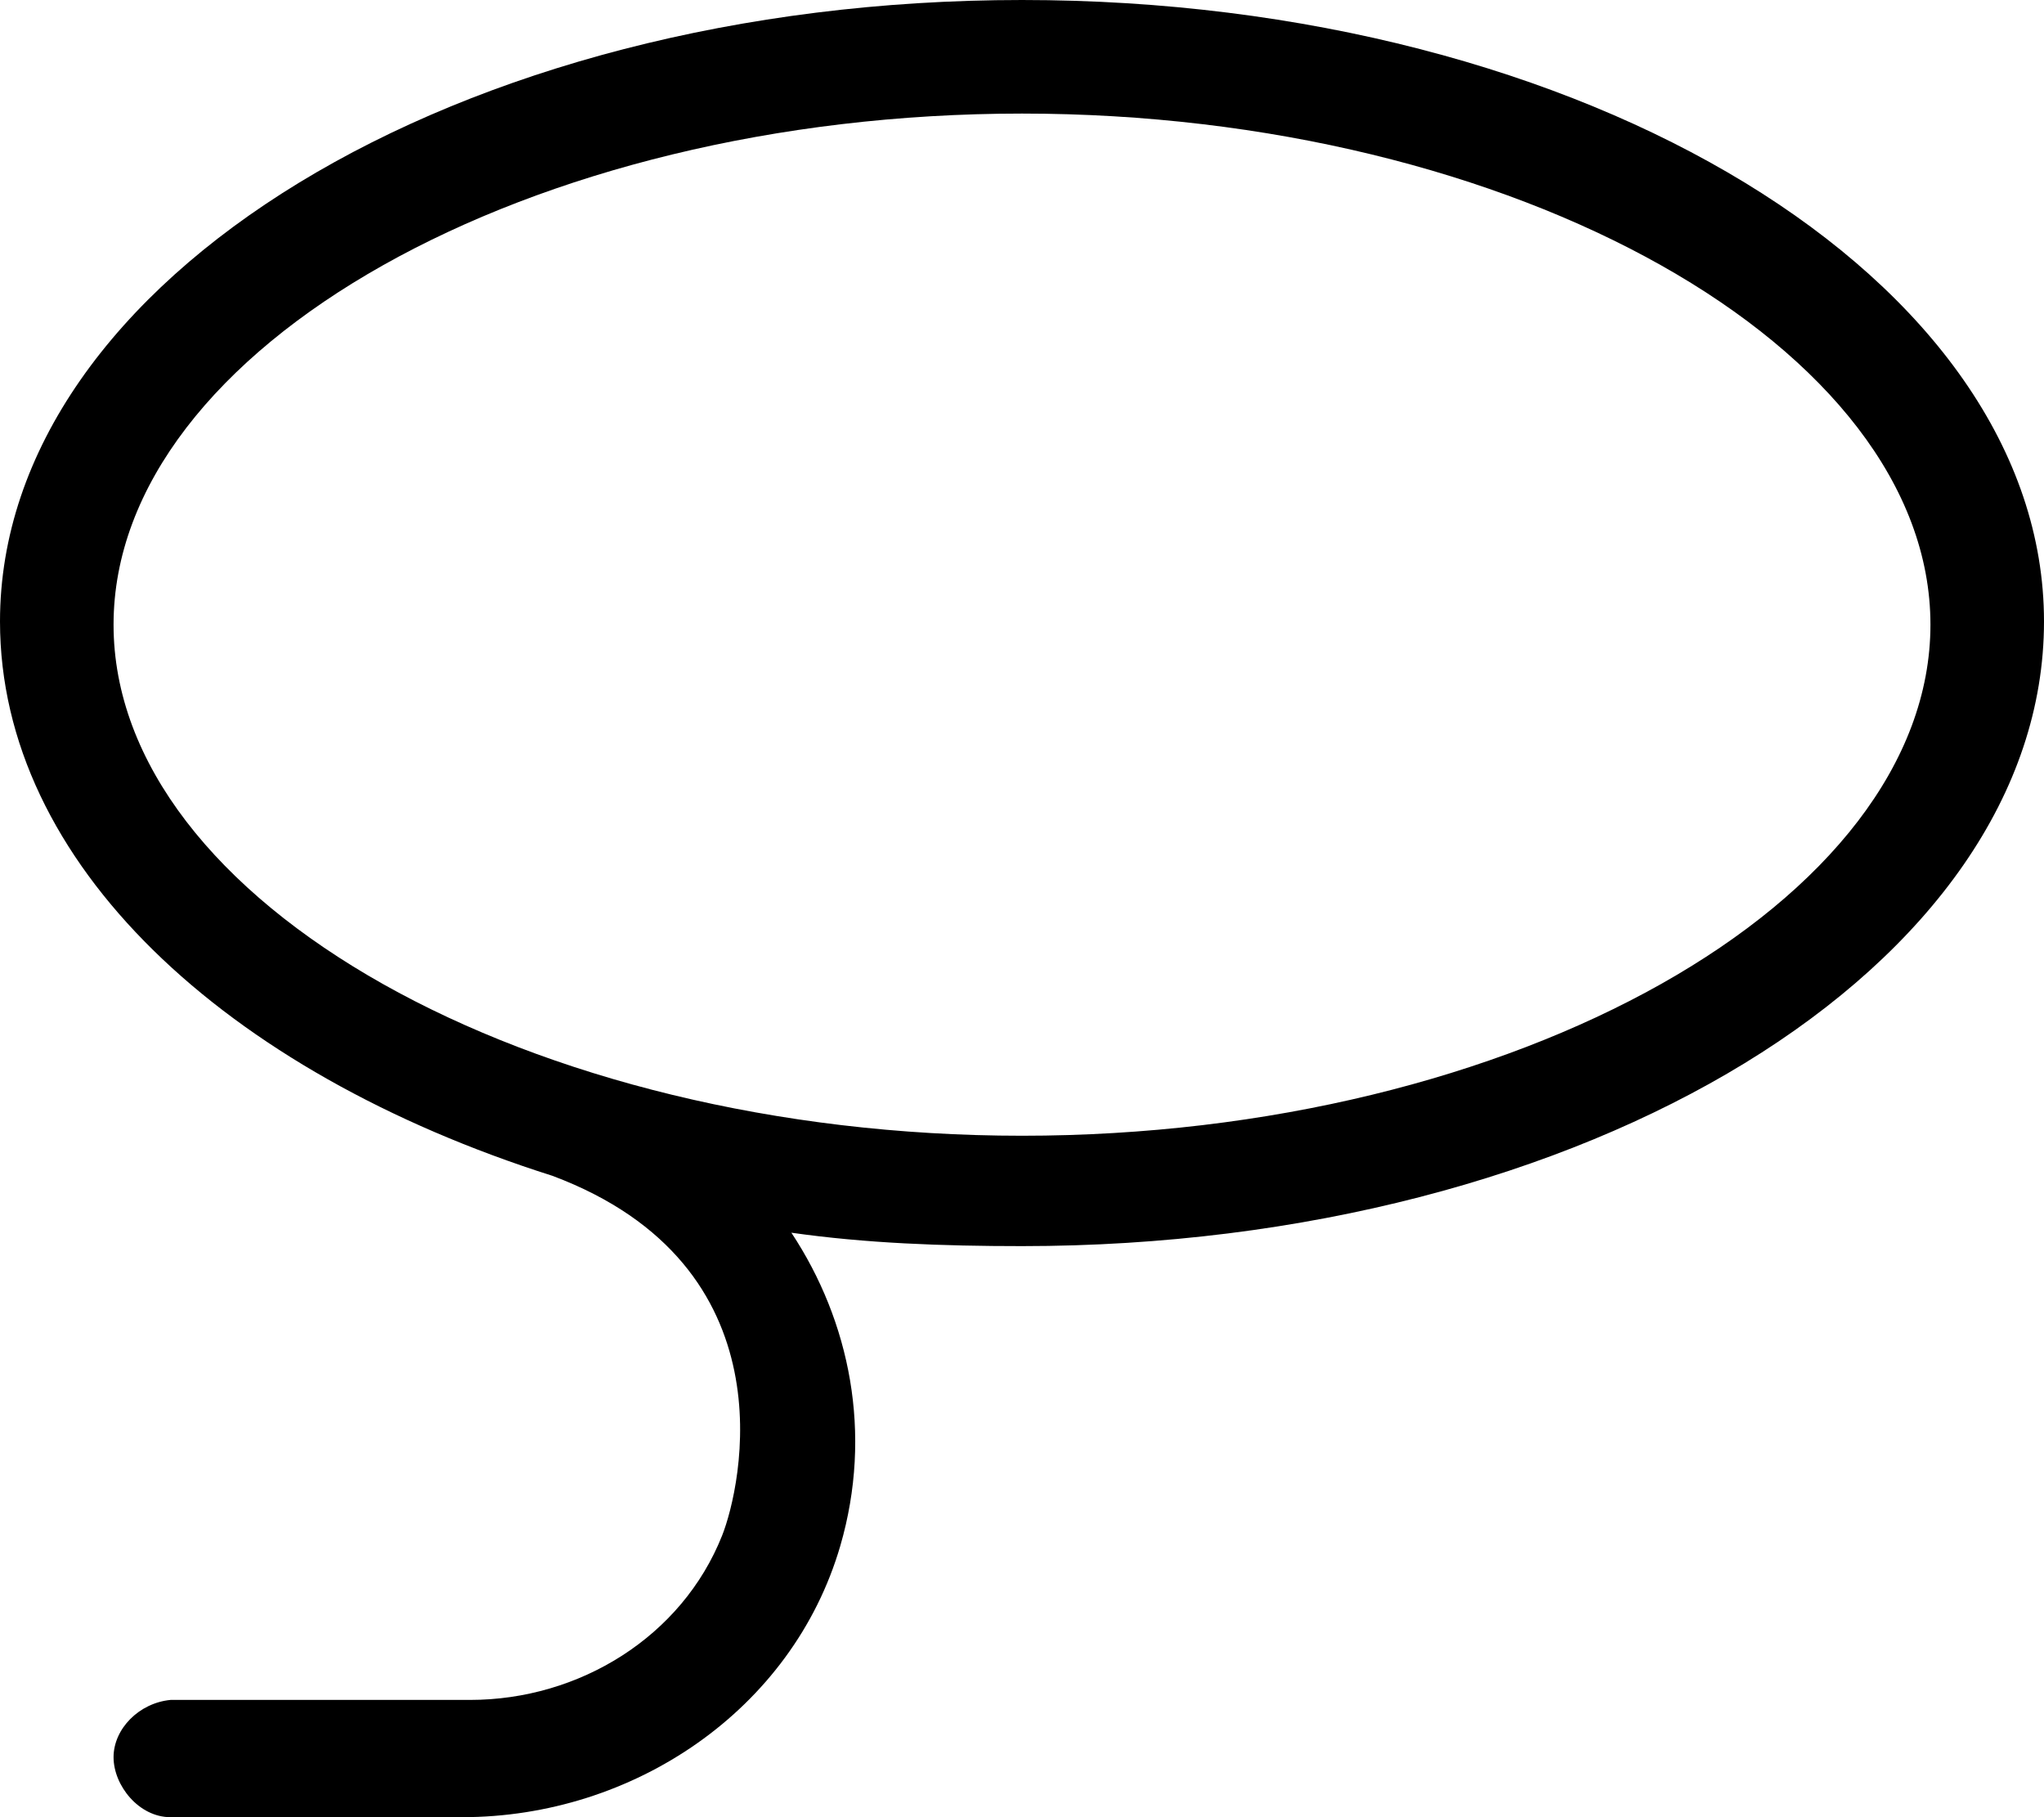 <svg xmlns="http://www.w3.org/2000/svg" viewBox="0 0 576 512"><!--! Font Awesome Pro 6.0.0-alpha3 by @fontawesome - https://fontawesome.com License - https://fontawesome.com/license (Commercial License) --><path d="M288 0c-159.1 0-288 78.8-288 175.1c0 68.02 63.26 126.9 155.7 156.2c67.55 25.34 53.18 87.73 47.81 101.3c-11.34 28.59-40.29 46.36-71.05 46.36H48.08C39.2 479.8 32 487.1 32 495.1S39.15 512 48.03 512h82.17c48.23 0 93.09-30.14 106.6-76.46c9.203-31.65 2.711-63.28-13.79-88.22C243.9 350.3 265.6 351.1 288 351.1c159.1 0 288-78.8 288-176C576 78.8 447.1 0 288 0zM288 320c-138.8 0-256-65.94-256-144S149.2 32 288 32c138.8 0 256 65.94 256 144S426.8 320 288 320z"/></svg>